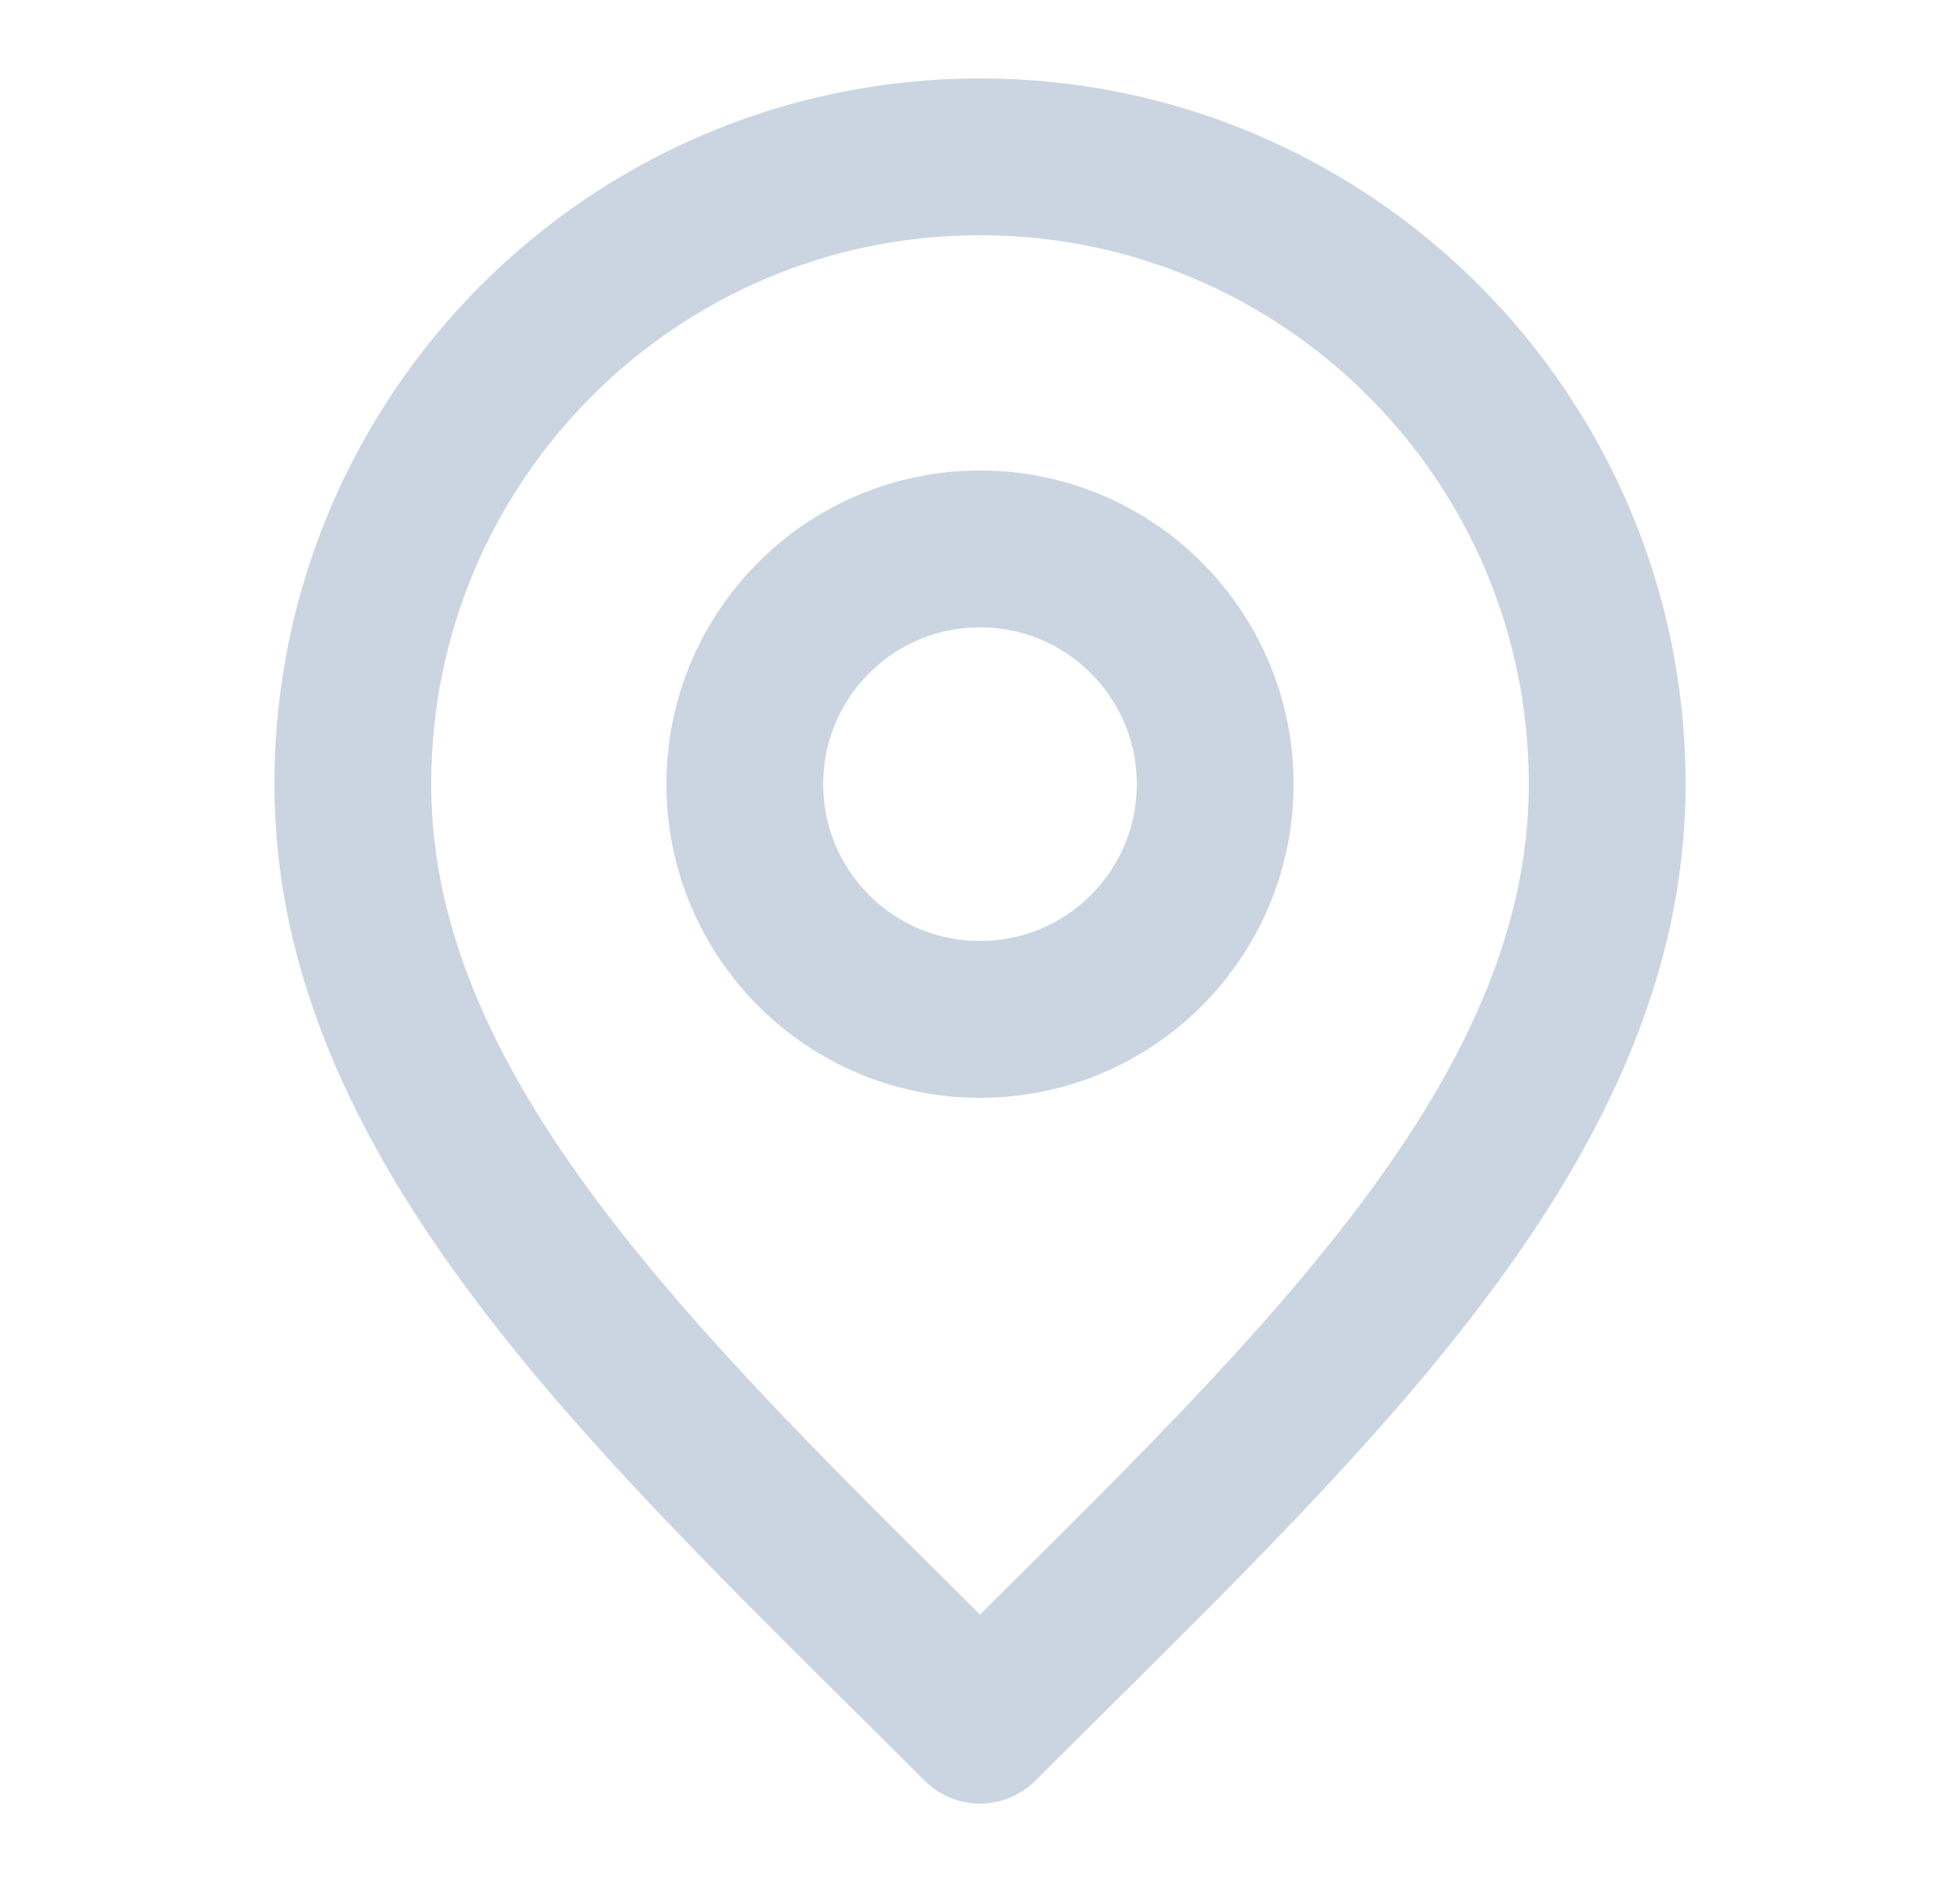 <svg width="25" height="24" viewBox="0 0 25 24" fill="none" xmlns="http://www.w3.org/2000/svg">
<path d="M12.5 13C14.157 13 15.5 11.657 15.5 10C15.5 8.343 14.157 7 12.5 7C10.843 7 9.5 8.343 9.5 10C9.5 11.657 10.843 13 12.5 13Z" stroke="#CBD5E1" stroke-width="2" stroke-linecap="round" stroke-linejoin="round"/>
<path d="M12.5 22C16.5 18 20.5 14.418 20.5 10C20.5 5.582 16.918 2 12.5 2C8.082 2 4.5 5.582 4.5 10C4.5 14.418 8.5 18 12.5 22Z" stroke="#CBD5E1" stroke-width="2" stroke-linecap="round" stroke-linejoin="round"/>
</svg>
